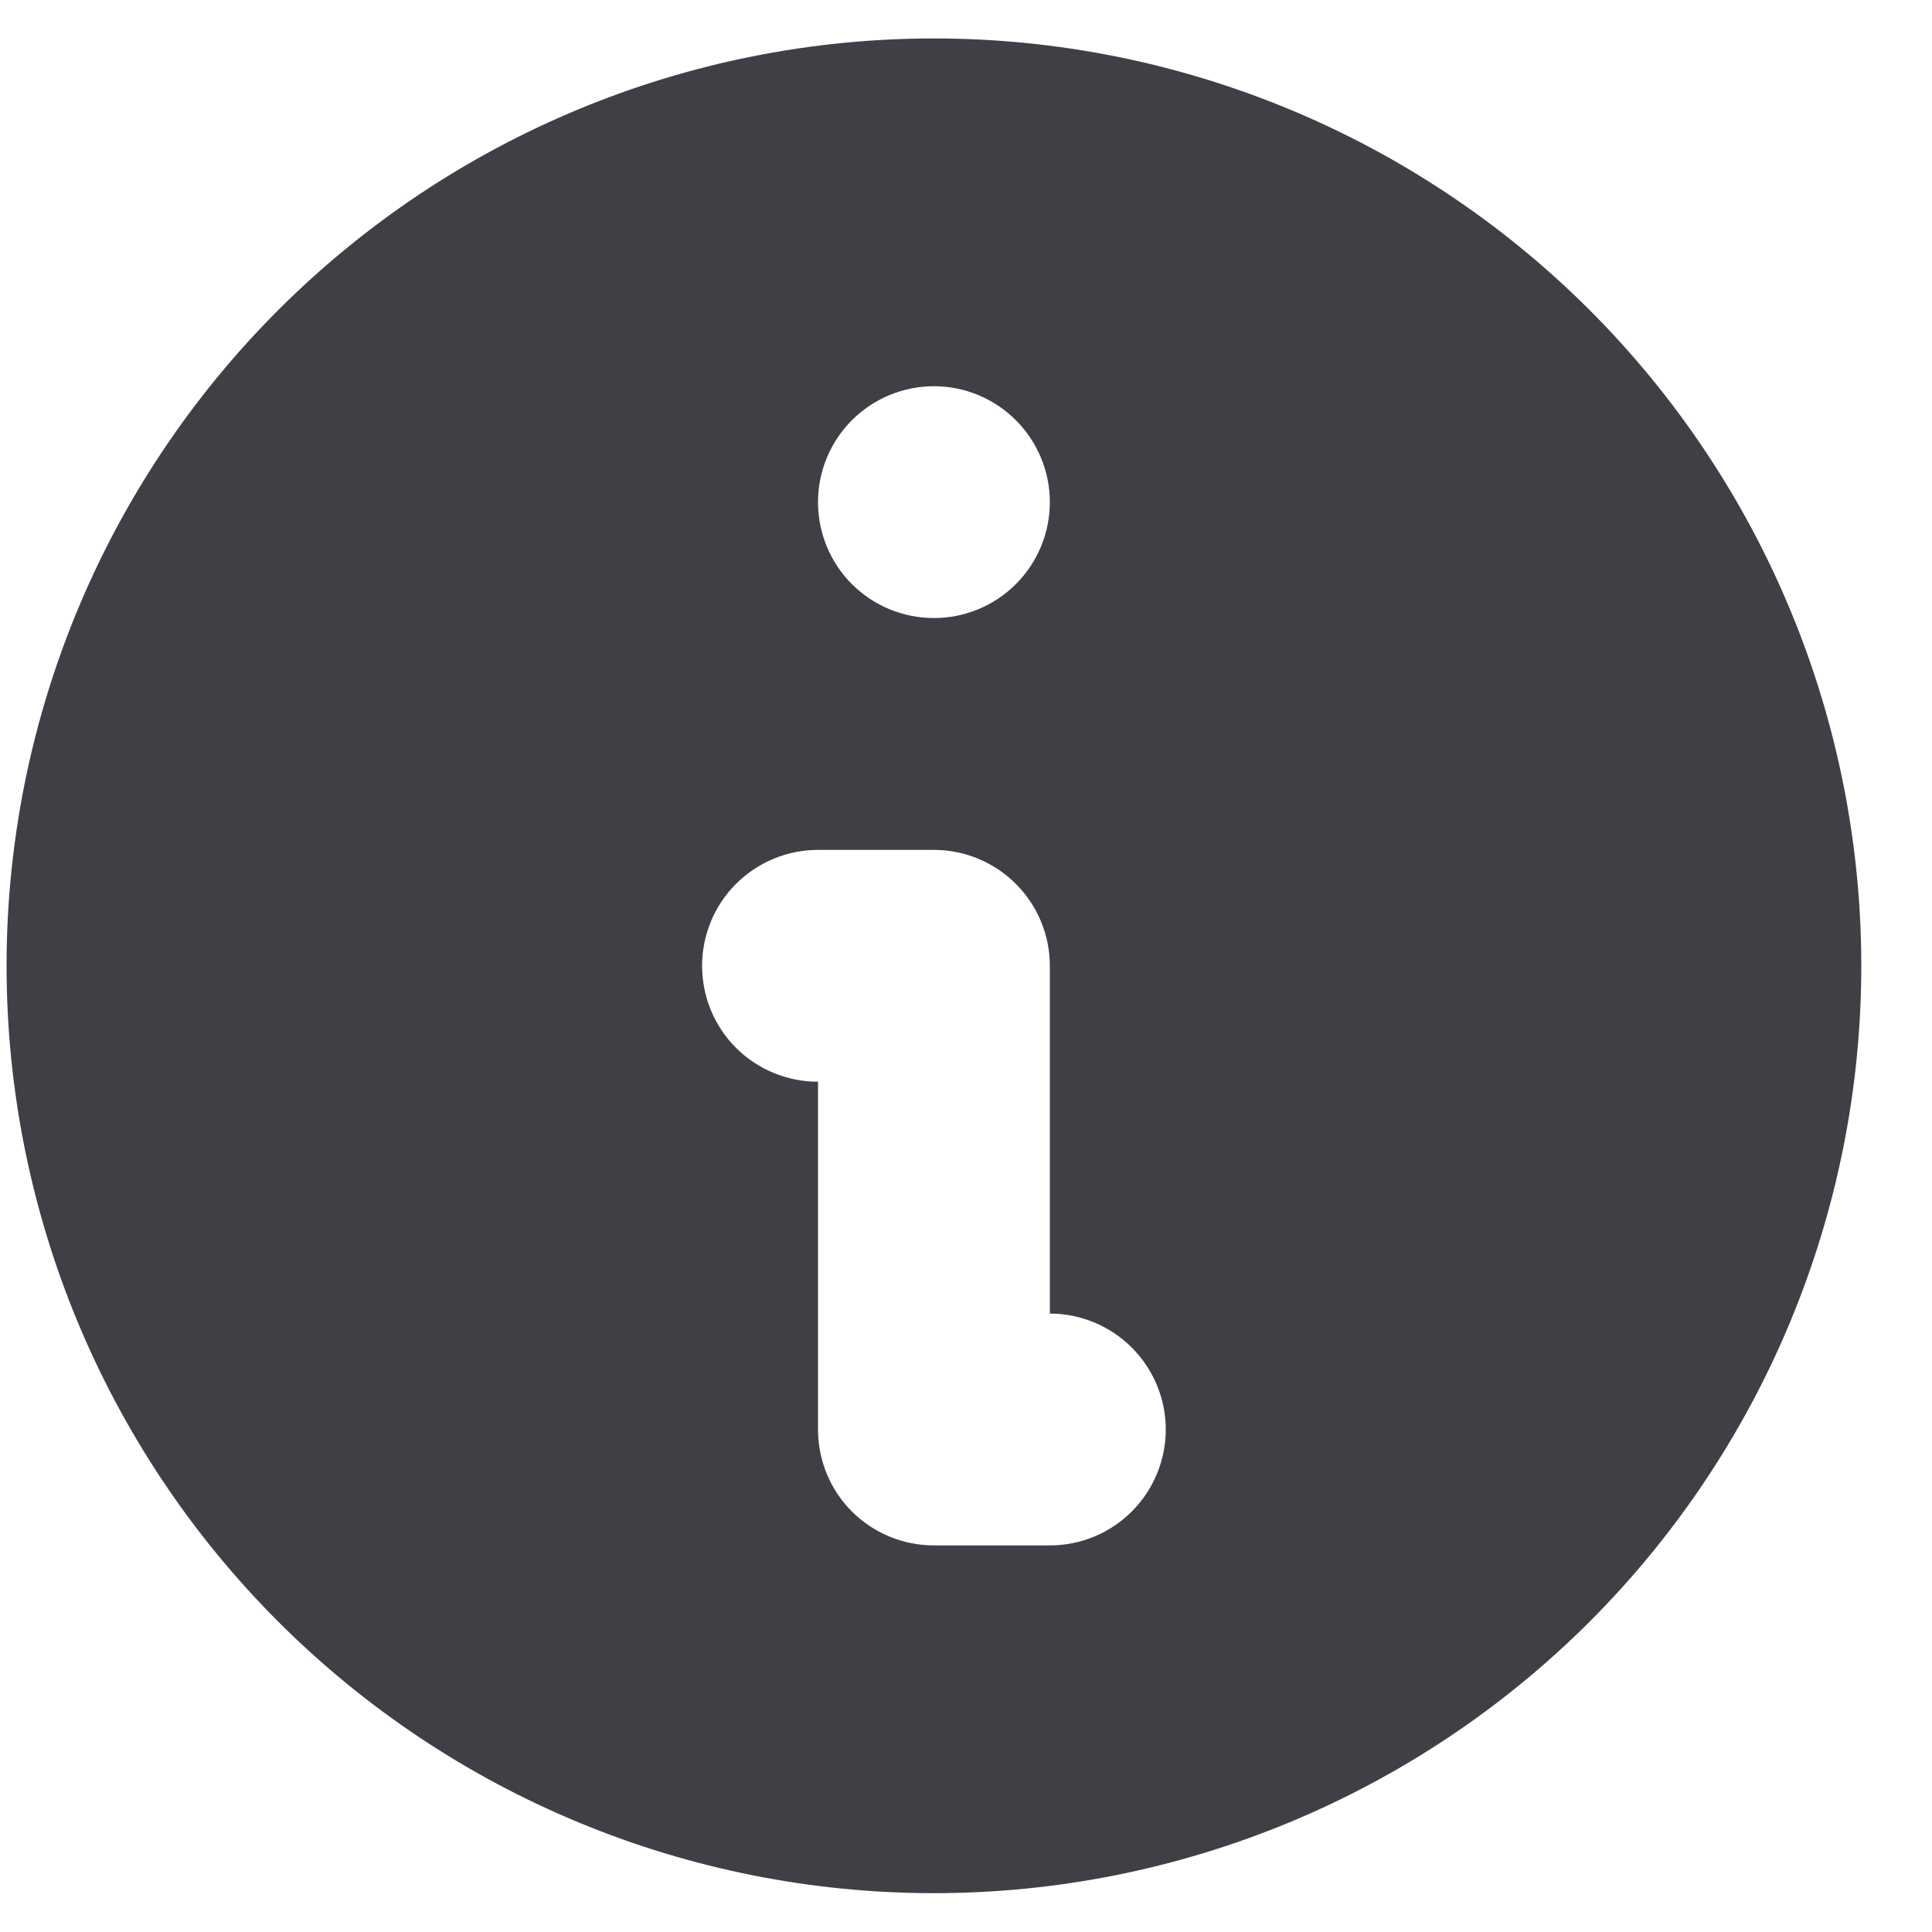<svg width="20" height="20" viewBox="0 0 20 20" fill="none" xmlns="http://www.w3.org/2000/svg">
<path fill-rule="evenodd" clip-rule="evenodd" d="M19.268 9.998C19.268 12.544 18.256 14.986 16.456 16.787C14.656 18.587 12.214 19.598 9.668 19.598C7.122 19.598 4.68 18.587 2.88 16.787C1.079 14.986 0.068 12.544 0.068 9.998C0.068 7.452 1.079 5.011 2.88 3.21C4.68 1.41 7.122 0.398 9.668 0.398C12.214 0.398 14.656 1.41 16.456 3.21C18.256 5.011 19.268 7.452 19.268 9.998ZM10.868 5.198C10.868 5.517 10.741 5.822 10.516 6.047C10.291 6.272 9.986 6.398 9.668 6.398C9.35 6.398 9.044 6.272 8.819 6.047C8.594 5.822 8.468 5.517 8.468 5.198C8.468 4.88 8.594 4.575 8.819 4.35C9.044 4.125 9.35 3.998 9.668 3.998C9.986 3.998 10.291 4.125 10.516 4.35C10.741 4.575 10.868 4.88 10.868 5.198ZM8.468 8.798C8.15 8.798 7.844 8.925 7.619 9.15C7.394 9.375 7.268 9.68 7.268 9.998C7.268 10.317 7.394 10.622 7.619 10.847C7.844 11.072 8.15 11.198 8.468 11.198V14.798C8.468 15.117 8.594 15.422 8.819 15.647C9.044 15.872 9.35 15.998 9.668 15.998H10.868C11.186 15.998 11.491 15.872 11.716 15.647C11.941 15.422 12.068 15.117 12.068 14.798C12.068 14.48 11.941 14.175 11.716 13.95C11.491 13.725 11.186 13.598 10.868 13.598V9.998C10.868 9.68 10.741 9.375 10.516 9.15C10.291 8.925 9.986 8.798 9.668 8.798H8.468Z" fill="#3F3F46"/>
</svg>
